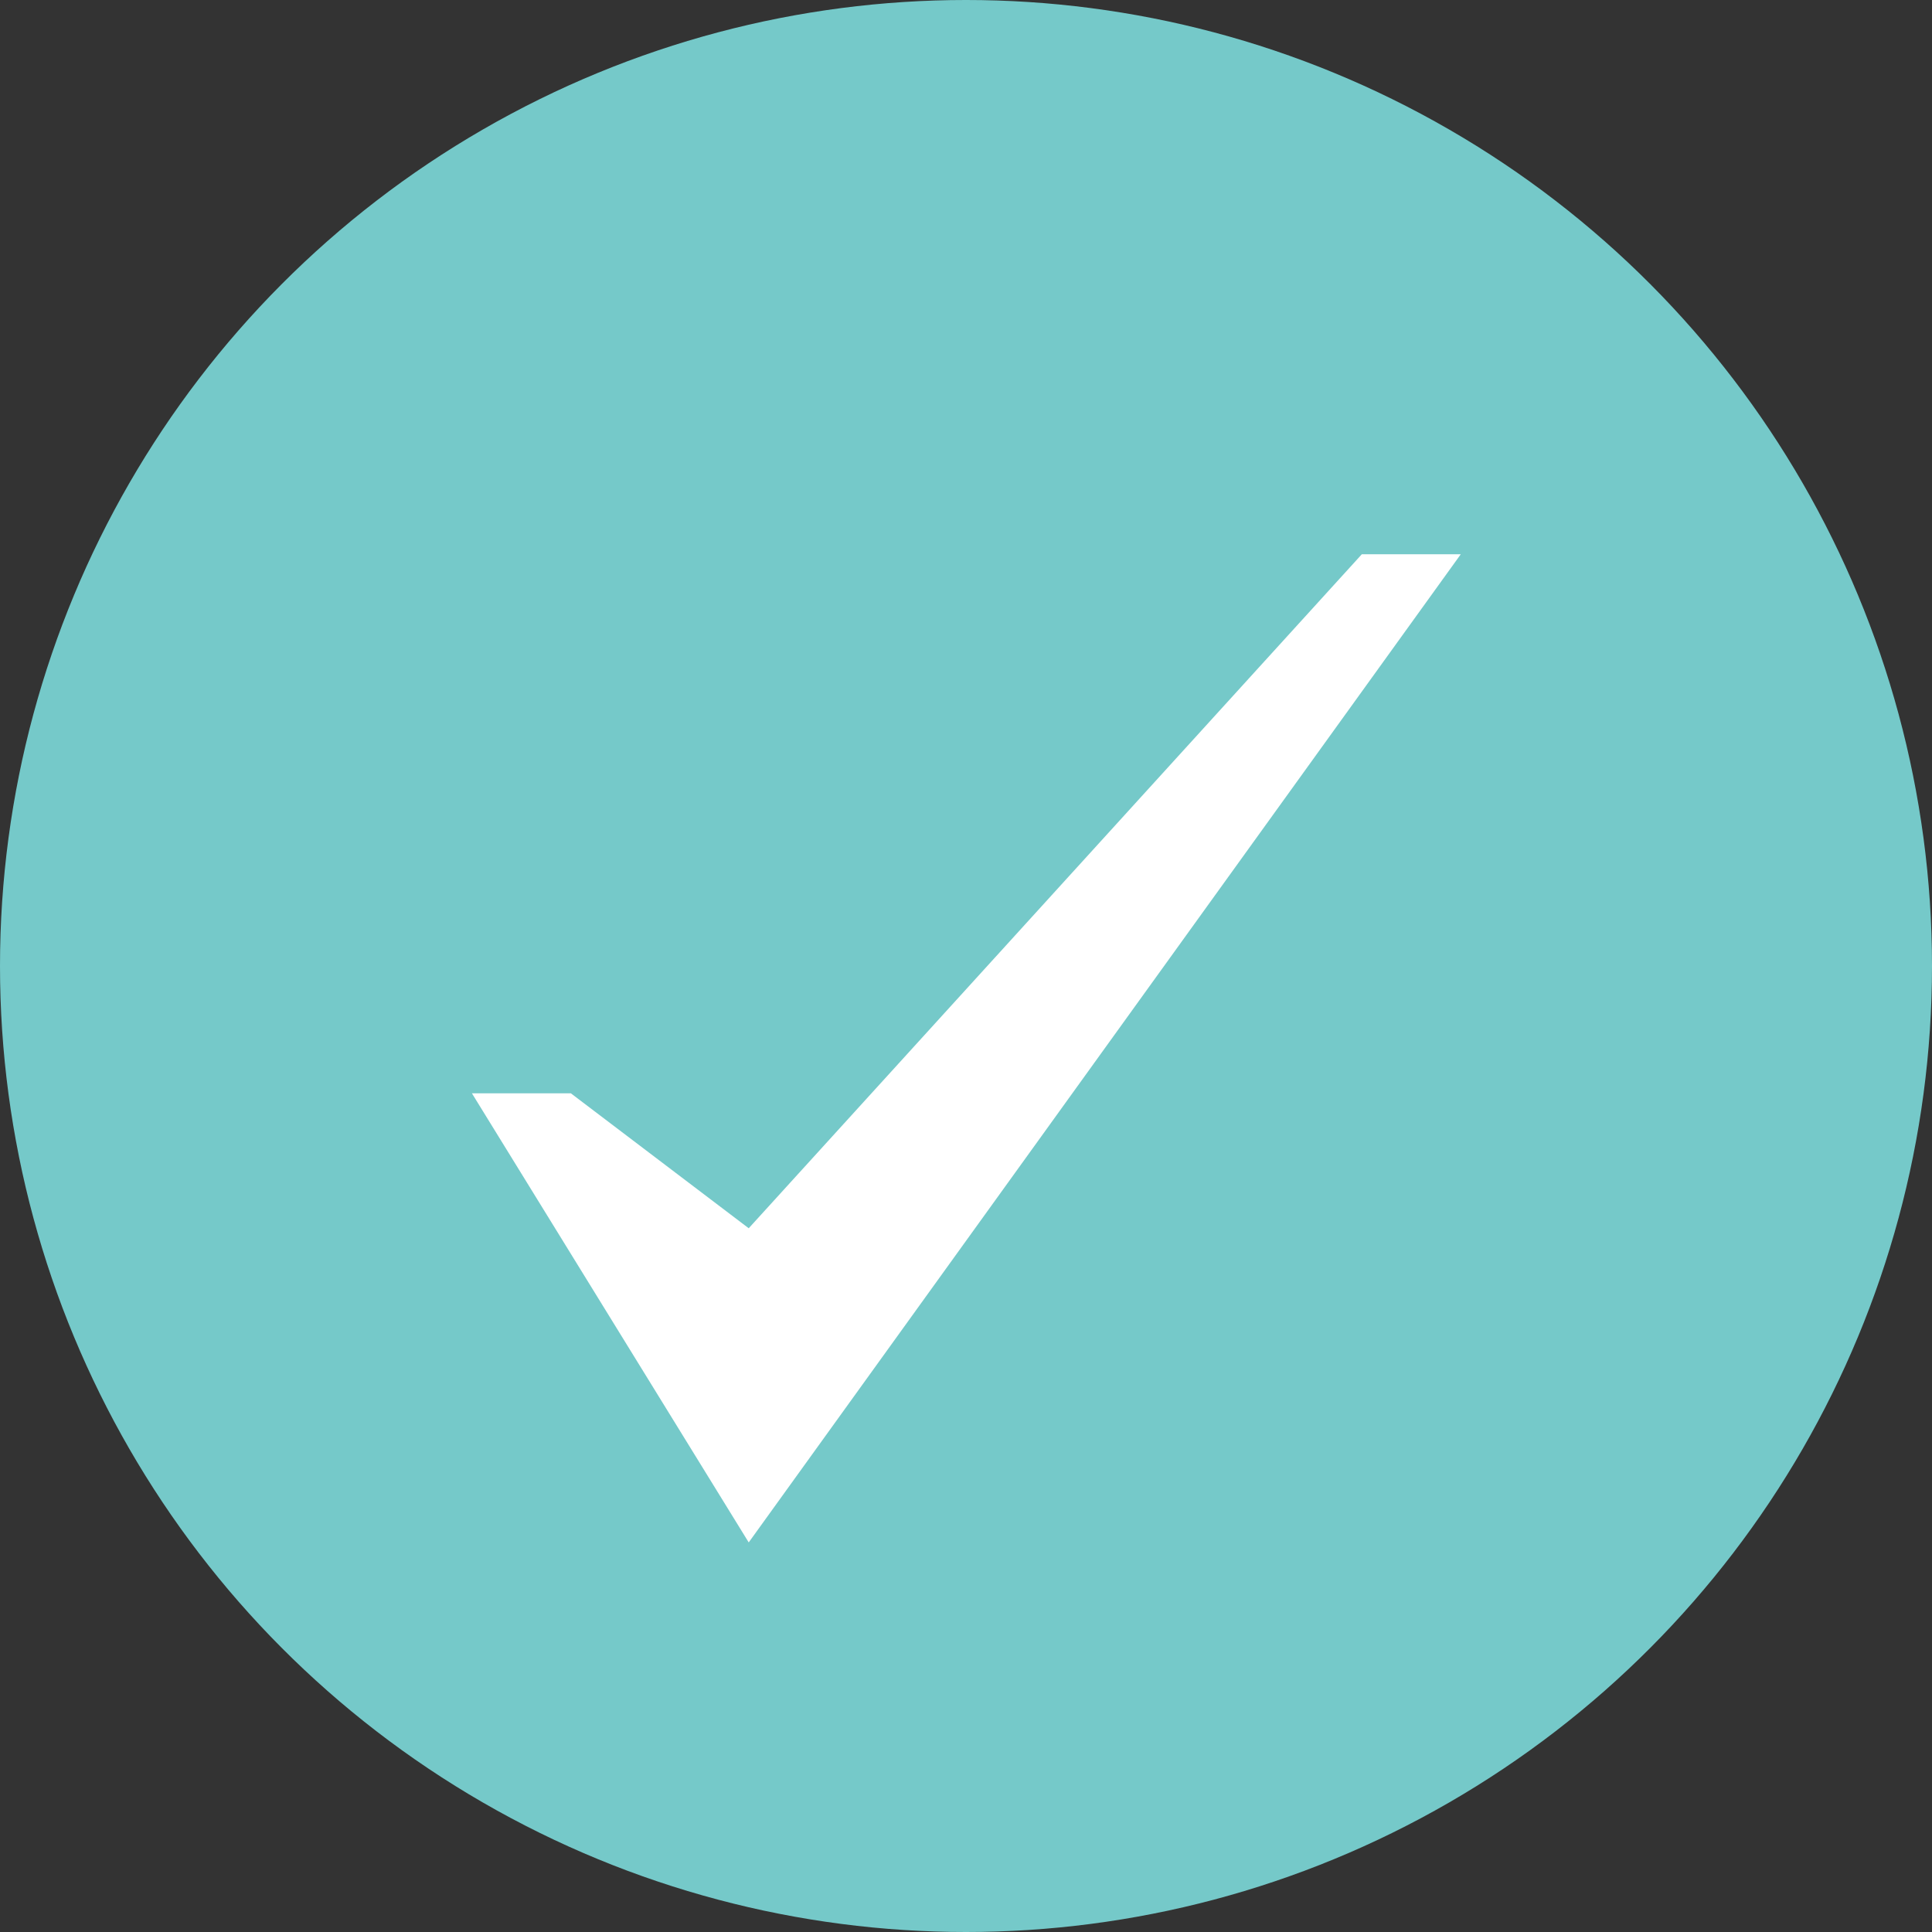 <?xml version="1.0" encoding="UTF-8"?>
<svg id="_レイヤー_7" data-name="レイヤー 7" xmlns="http://www.w3.org/2000/svg" viewBox="0 0 27.92 27.92">
  <rect x="0" y="0" width="27.92" height="27.92" fill="#333333" stroke="none"/>
  <defs>
    <style>
      .cls-1 {
        fill: #75c9c9;
      }

      .cls-2 {
        fill: #fff;
      }
    </style>
  </defs>
  <circle class="cls-1" cx="13.96" cy="13.96" r="13.96"/>
  <polygon class="cls-2" points="19.68 8.01 10.82 17.75 8.25 15.8 6.82 15.8 10.82 22.29 21.11 8.01 19.68 8.01"/>
</svg>